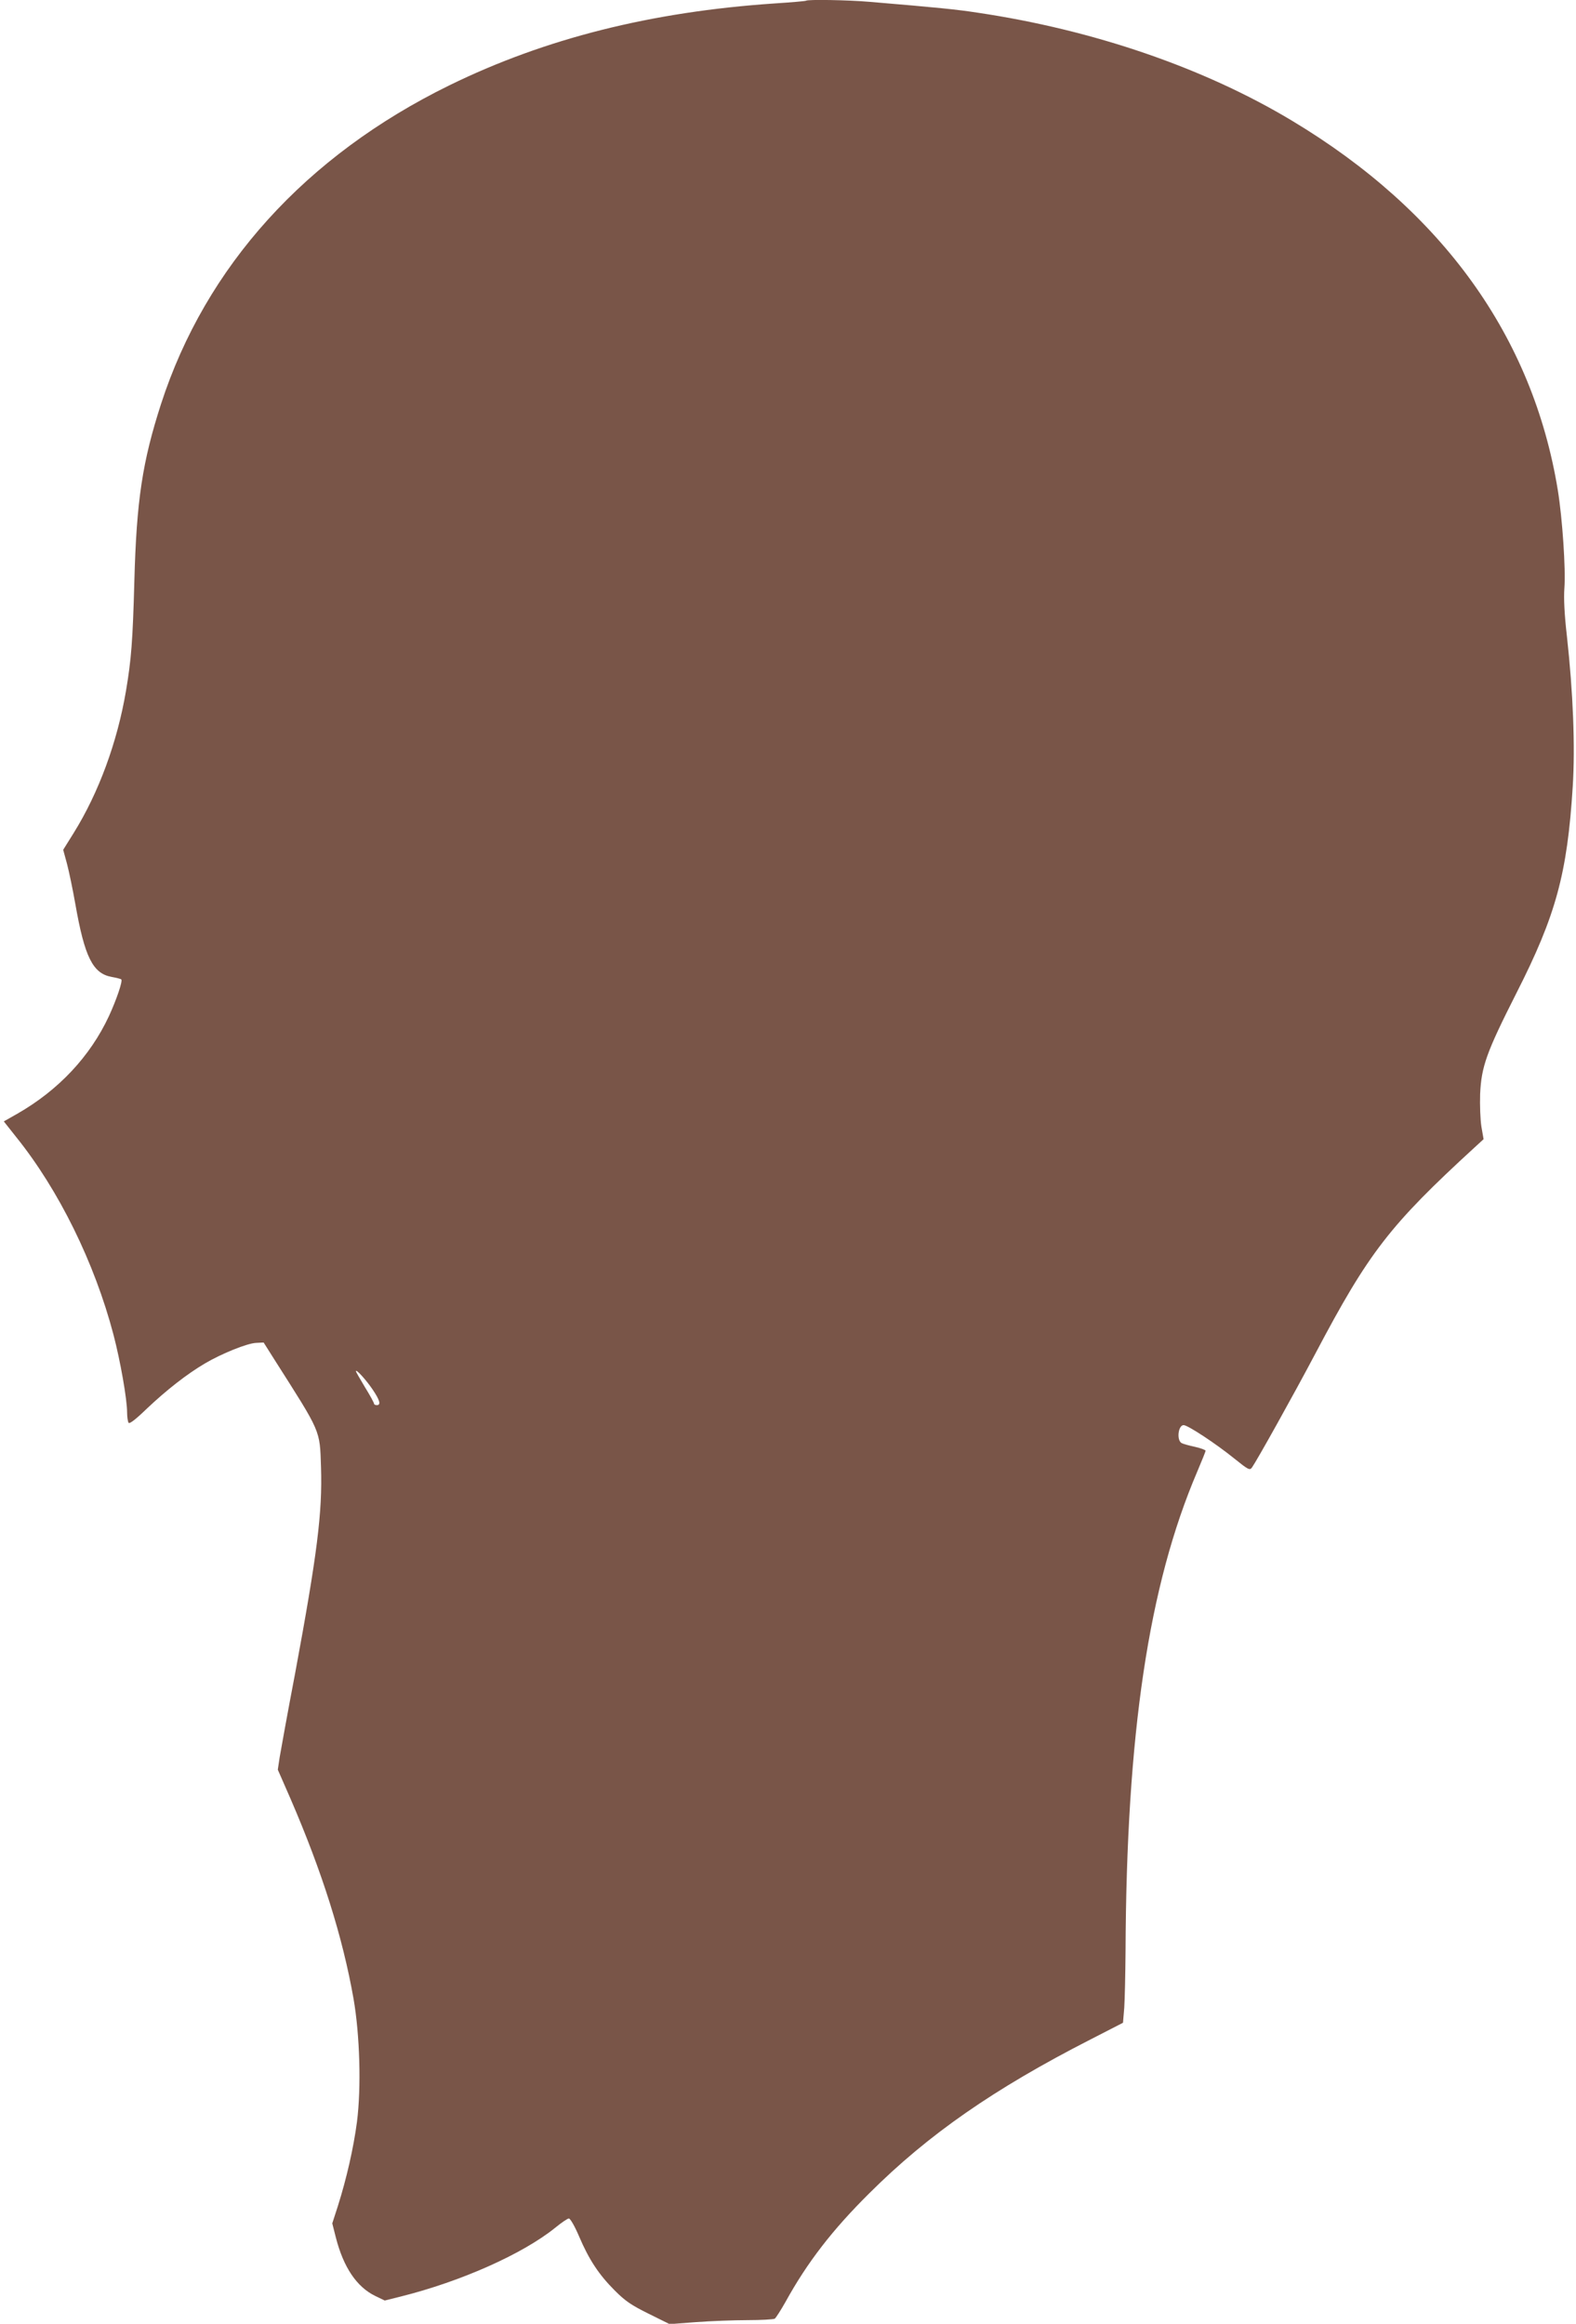 <?xml version="1.0" standalone="no"?>
<!DOCTYPE svg PUBLIC "-//W3C//DTD SVG 20010904//EN"
 "http://www.w3.org/TR/2001/REC-SVG-20010904/DTD/svg10.dtd">
<svg version="1.0" xmlns="http://www.w3.org/2000/svg"
 width="868pt" height="1280pt" viewBox="0 0 868 1280"
 preserveAspectRatio="xMidYMid meet">
<g transform="translate(0,1280) scale(0.1,-0.1)"
fill="#795548" stroke="none">
<path d="M4439 12796 c-2 -2 -80 -9 -174 -15 -679 -46 -1263 -193 -1790 -451
-791 -388 -1342 -996 -1588 -1755 -103 -319 -135 -532 -147 -975 -9 -333 -17
-433 -46 -605 -48 -283 -150 -561 -288 -783 l-58 -93 21 -77 c11 -42 32 -142
46 -222 51 -291 96 -382 199 -401 27 -5 52 -11 54 -14 9 -8 -27 -113 -68 -202
-104 -223 -278 -408 -505 -538 l-74 -42 68 -86 c235 -292 432 -693 536 -1089
38 -145 75 -356 75 -428 0 -25 4 -50 8 -57 5 -8 39 18 102 79 108 102 219 189
319 248 92 54 232 111 282 113 l41 2 60 -95 c258 -406 249 -383 256 -592 8
-249 -21 -479 -142 -1132 -42 -220 -80 -431 -86 -467 l-10 -67 70 -160 c175
-405 287 -761 347 -1101 35 -201 43 -490 19 -679 -19 -144 -57 -311 -105 -463
l-31 -96 20 -79 c42 -163 114 -270 215 -320 l54 -26 88 22 c332 83 671 234
851 379 34 28 68 51 75 51 8 0 33 -44 56 -98 55 -129 109 -211 197 -299 59
-59 92 -81 187 -128 l115 -57 145 11 c80 6 208 11 284 11 76 0 143 4 150 8 6
4 33 46 59 92 120 218 259 398 463 600 324 323 687 575 1215 845 l181 93 7 84
c3 45 6 184 7 308 5 1202 127 2017 395 2644 25 59 46 111 46 115 0 4 -26 14
-57 21 -32 7 -66 16 -75 21 -29 16 -19 99 11 99 23 0 179 -103 279 -184 77
-62 85 -66 97 -50 27 38 229 400 350 629 294 557 408 705 878 1136 l48 44 -12
69 c-6 39 -9 116 -7 180 7 151 34 228 200 556 217 427 280 657 310 1137 14
221 2 519 -32 828 -14 122 -18 208 -14 265 8 106 -11 384 -36 539 -138 847
-636 1539 -1464 2036 -484 291 -1092 500 -1731 595 -117 18 -216 28 -597 60
-114 10 -341 14 -349 6z m-2388 -7648 c41 -60 49 -88 24 -88 -8 0 -15 4 -15 8
0 5 -22 46 -50 91 -27 45 -50 85 -50 88 0 14 55 -46 91 -99z"/>
</g>
</svg>
